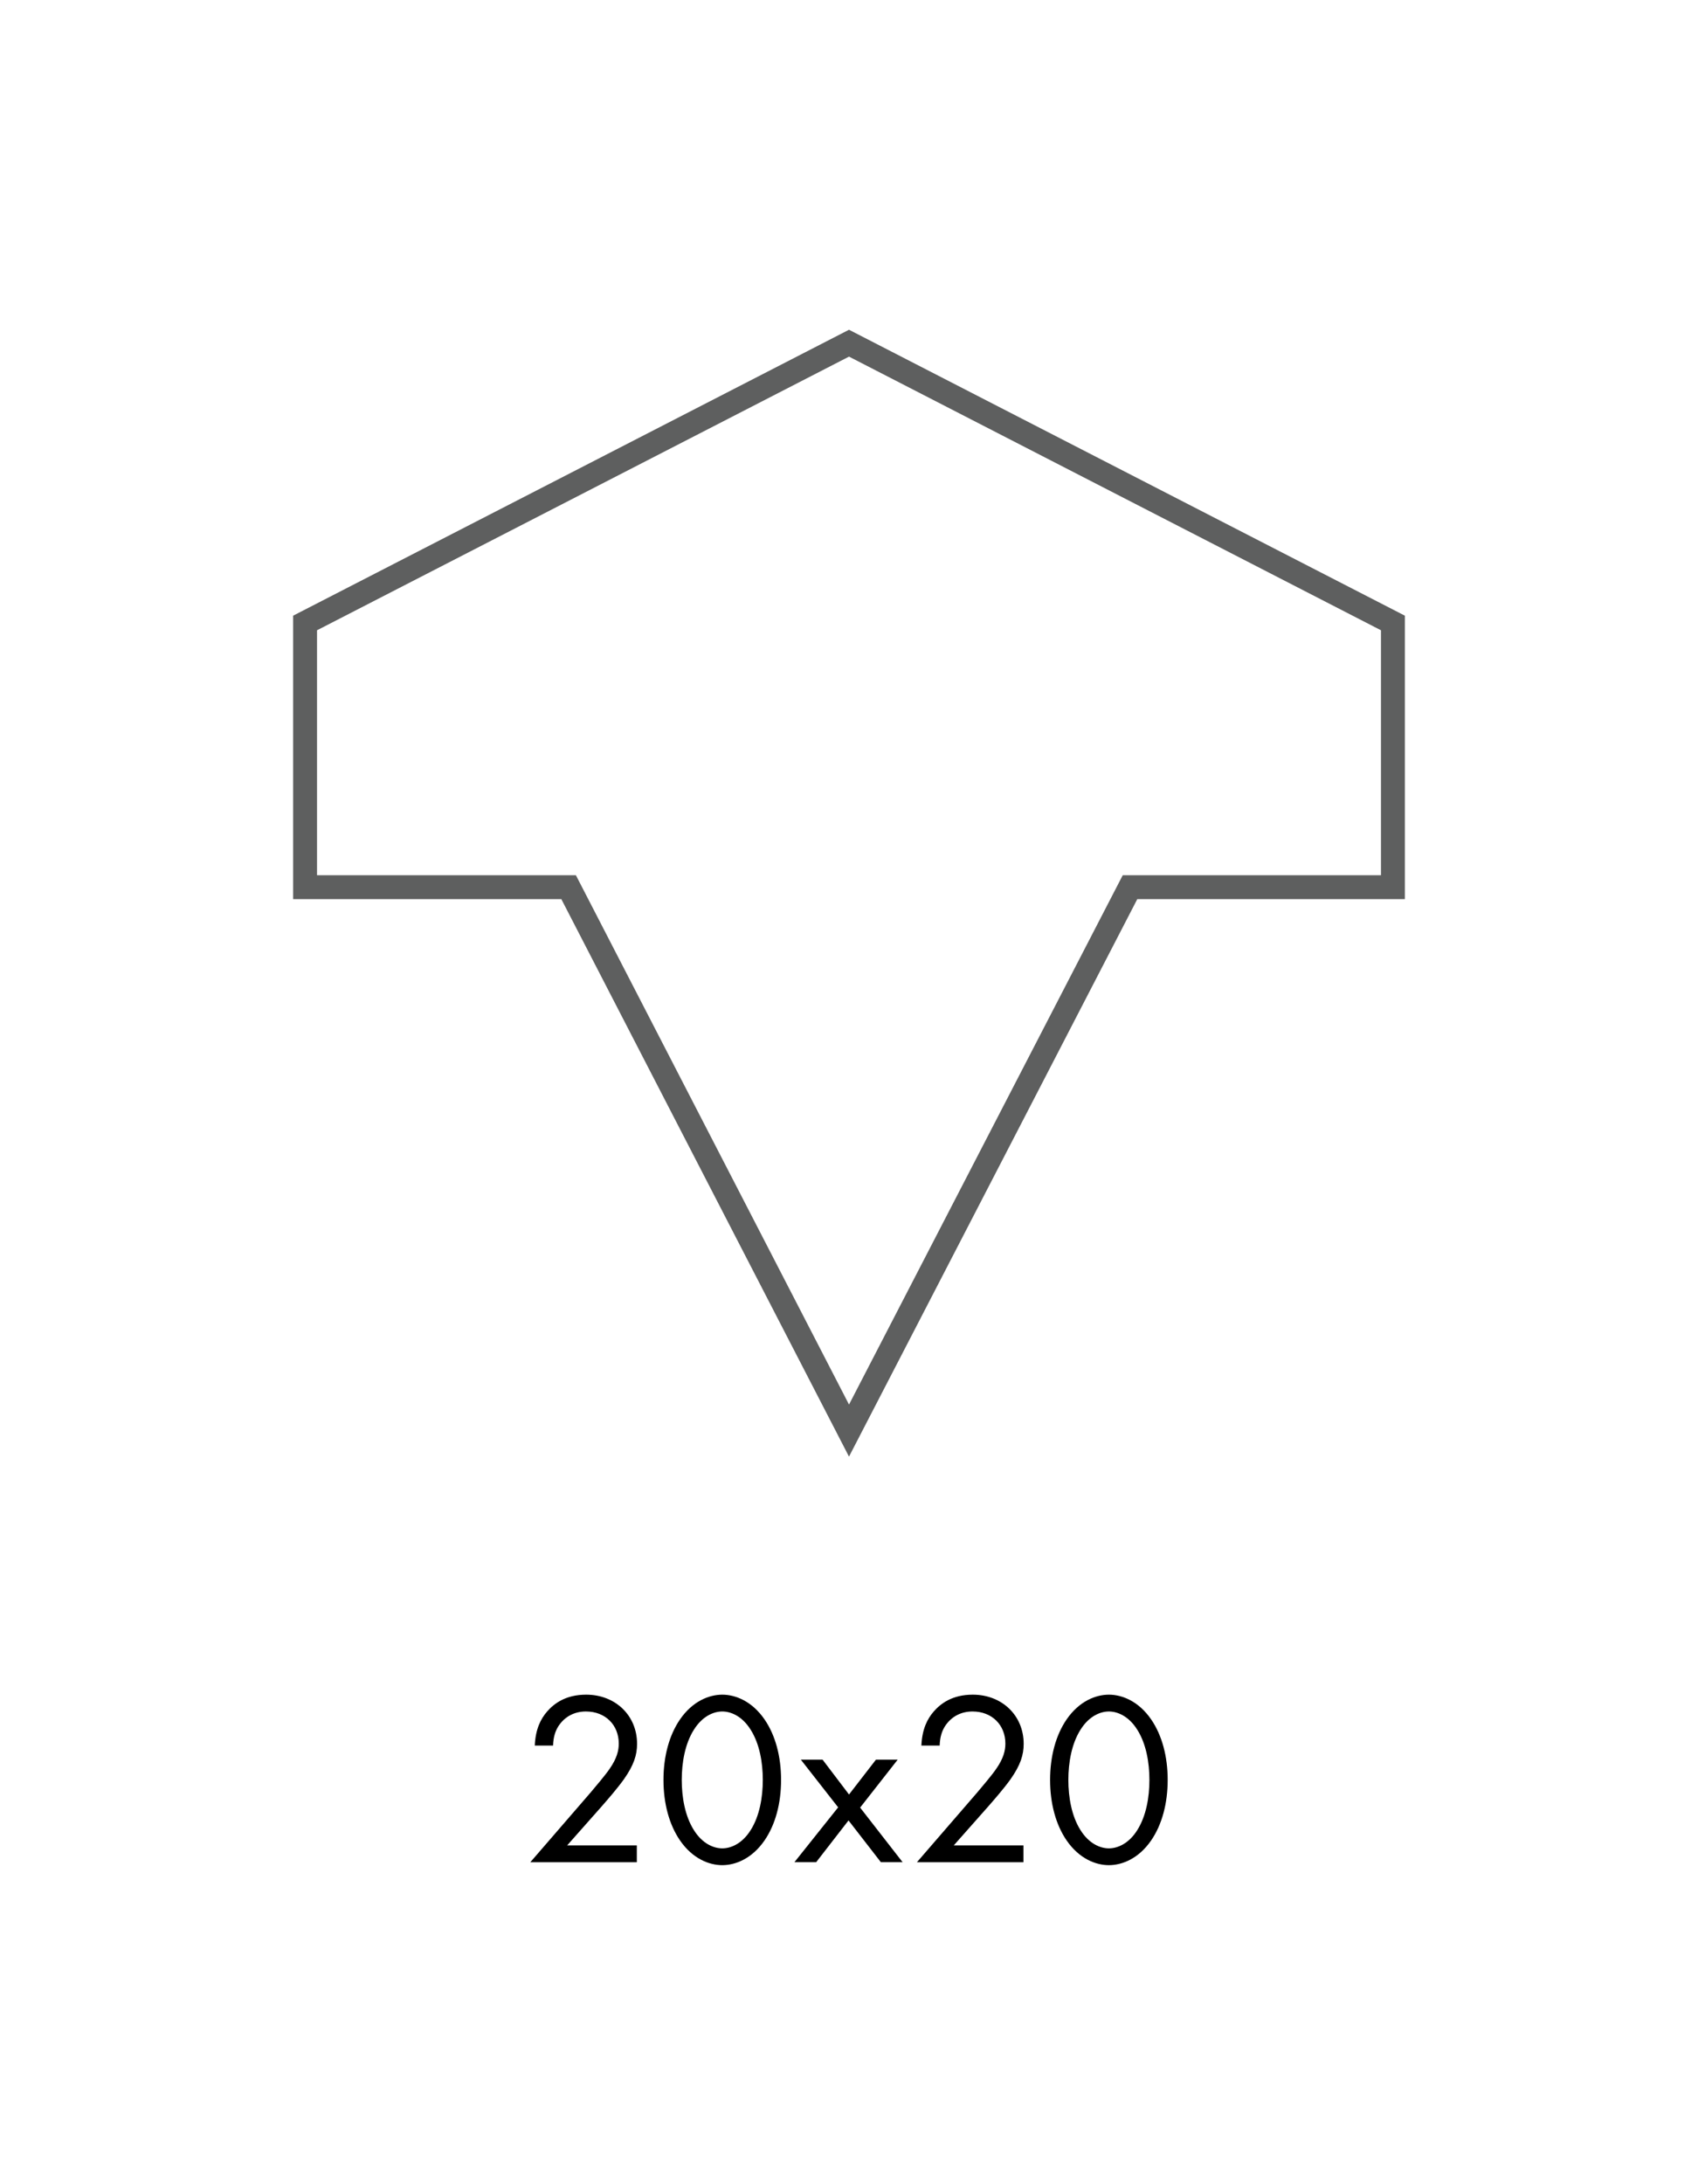 <?xml version="1.0" encoding="UTF-8"?>
<svg id="Capa_1" xmlns="http://www.w3.org/2000/svg" version="1.1" viewBox="0 0 156.317 201.012">
  <!-- Generator: Adobe Illustrator 29.2.1, SVG Export Plug-In . SVG Version: 2.1.0 Build 116)  -->
  <defs>
    <style>
      .st0 {
        fill: none;
      }

      .st1 {
        fill: #5e5f5f;
      }
    </style>
  </defs>
  <g>
    <path d="M48.822,171.404l5.527-6.391c.387-.455,1.41-1.661,1.774-2.206.682-.978.841-1.706.841-2.319,0-1.706-1.228-2.957-3.024-2.957-1.069,0-1.956.478-2.525,1.342-.295.455-.477,1.024-.5,1.797h-1.683c.068-1.524.546-2.457,1.138-3.139.636-.727,1.705-1.547,3.593-1.547,2.683,0,4.685,1.911,4.685,4.527,0,1.023-.296,1.955-1.206,3.252-.636.887-1.456,1.82-2.069,2.524l-3.161,3.571h6.414v1.547h-9.802Z"/>
    <path d="M62.603,169.403c-1.001-1.456-1.524-3.412-1.524-5.572,0-2.161.523-4.116,1.524-5.572,1.16-1.683,2.683-2.275,3.889-2.275,1.205,0,2.729.592,3.889,2.275,1.001,1.456,1.524,3.411,1.524,5.572,0,2.16-.523,4.116-1.524,5.572-1.16,1.683-2.683,2.274-3.889,2.274-1.206,0-2.73-.591-3.889-2.274ZM63.877,159.214c-.819,1.297-1.115,3.025-1.115,4.617s.296,3.32,1.115,4.617c.796,1.273,1.842,1.682,2.616,1.682.773,0,1.819-.409,2.615-1.682.819-1.297,1.115-3.025,1.115-4.617s-.295-3.32-1.115-4.617c-.796-1.274-1.842-1.683-2.615-1.683-.773,0-1.82.409-2.616,1.683Z"/>
    <path d="M77.159,166.355l-3.434-4.389h2.001l2.434,3.207,2.479-3.207h2.001l-3.457,4.412,3.911,5.026h-2.001l-2.979-3.844-2.979,3.844h-2.001l4.026-5.049Z"/>
    <path d="M84.413,171.404l5.527-6.391c.387-.455,1.409-1.661,1.774-2.206.682-.978.841-1.706.841-2.319,0-1.706-1.228-2.957-3.024-2.957-1.07,0-1.956.478-2.525,1.342-.295.455-.477,1.024-.5,1.797h-1.683c.068-1.524.546-2.457,1.138-3.139.636-.727,1.705-1.547,3.593-1.547,2.683,0,4.685,1.911,4.685,4.527,0,1.023-.295,1.955-1.205,3.252-.637.887-1.456,1.82-2.07,2.524l-3.161,3.571h6.414v1.547h-9.802Z"/>
    <path d="M98.194,169.403c-1-1.456-1.523-3.412-1.523-5.572,0-2.161.523-4.116,1.523-5.572,1.16-1.683,2.683-2.275,3.89-2.275,1.205,0,2.729.592,3.889,2.275,1.001,1.456,1.523,3.411,1.523,5.572,0,2.16-.522,4.116-1.523,5.572-1.16,1.683-2.683,2.274-3.889,2.274-1.206,0-2.73-.591-3.89-2.274ZM99.468,159.214c-.819,1.297-1.115,3.025-1.115,4.617s.296,3.32,1.115,4.617c.796,1.273,1.842,1.682,2.616,1.682.772,0,1.819-.409,2.615-1.682.82-1.297,1.115-3.025,1.115-4.617s-.295-3.32-1.115-4.617c-.796-1.274-1.842-1.683-2.615-1.683-.773,0-1.82.409-2.616,1.683Z"/>
  </g>
  <path class="st1" d="M78.158,134.074l-26.481-51.313h-24.692v-26.091l51.174-26.319,51.173,26.319v26.091h-24.635l-26.539,51.313ZM29.185,80.561h23.833l25.142,48.72,25.198-48.72h23.774v-22.548l-48.973-25.188-48.974,25.188v22.548Z"/>
  <rect class="st0" y="0" width="156.317" height="201.012"/>
</svg>